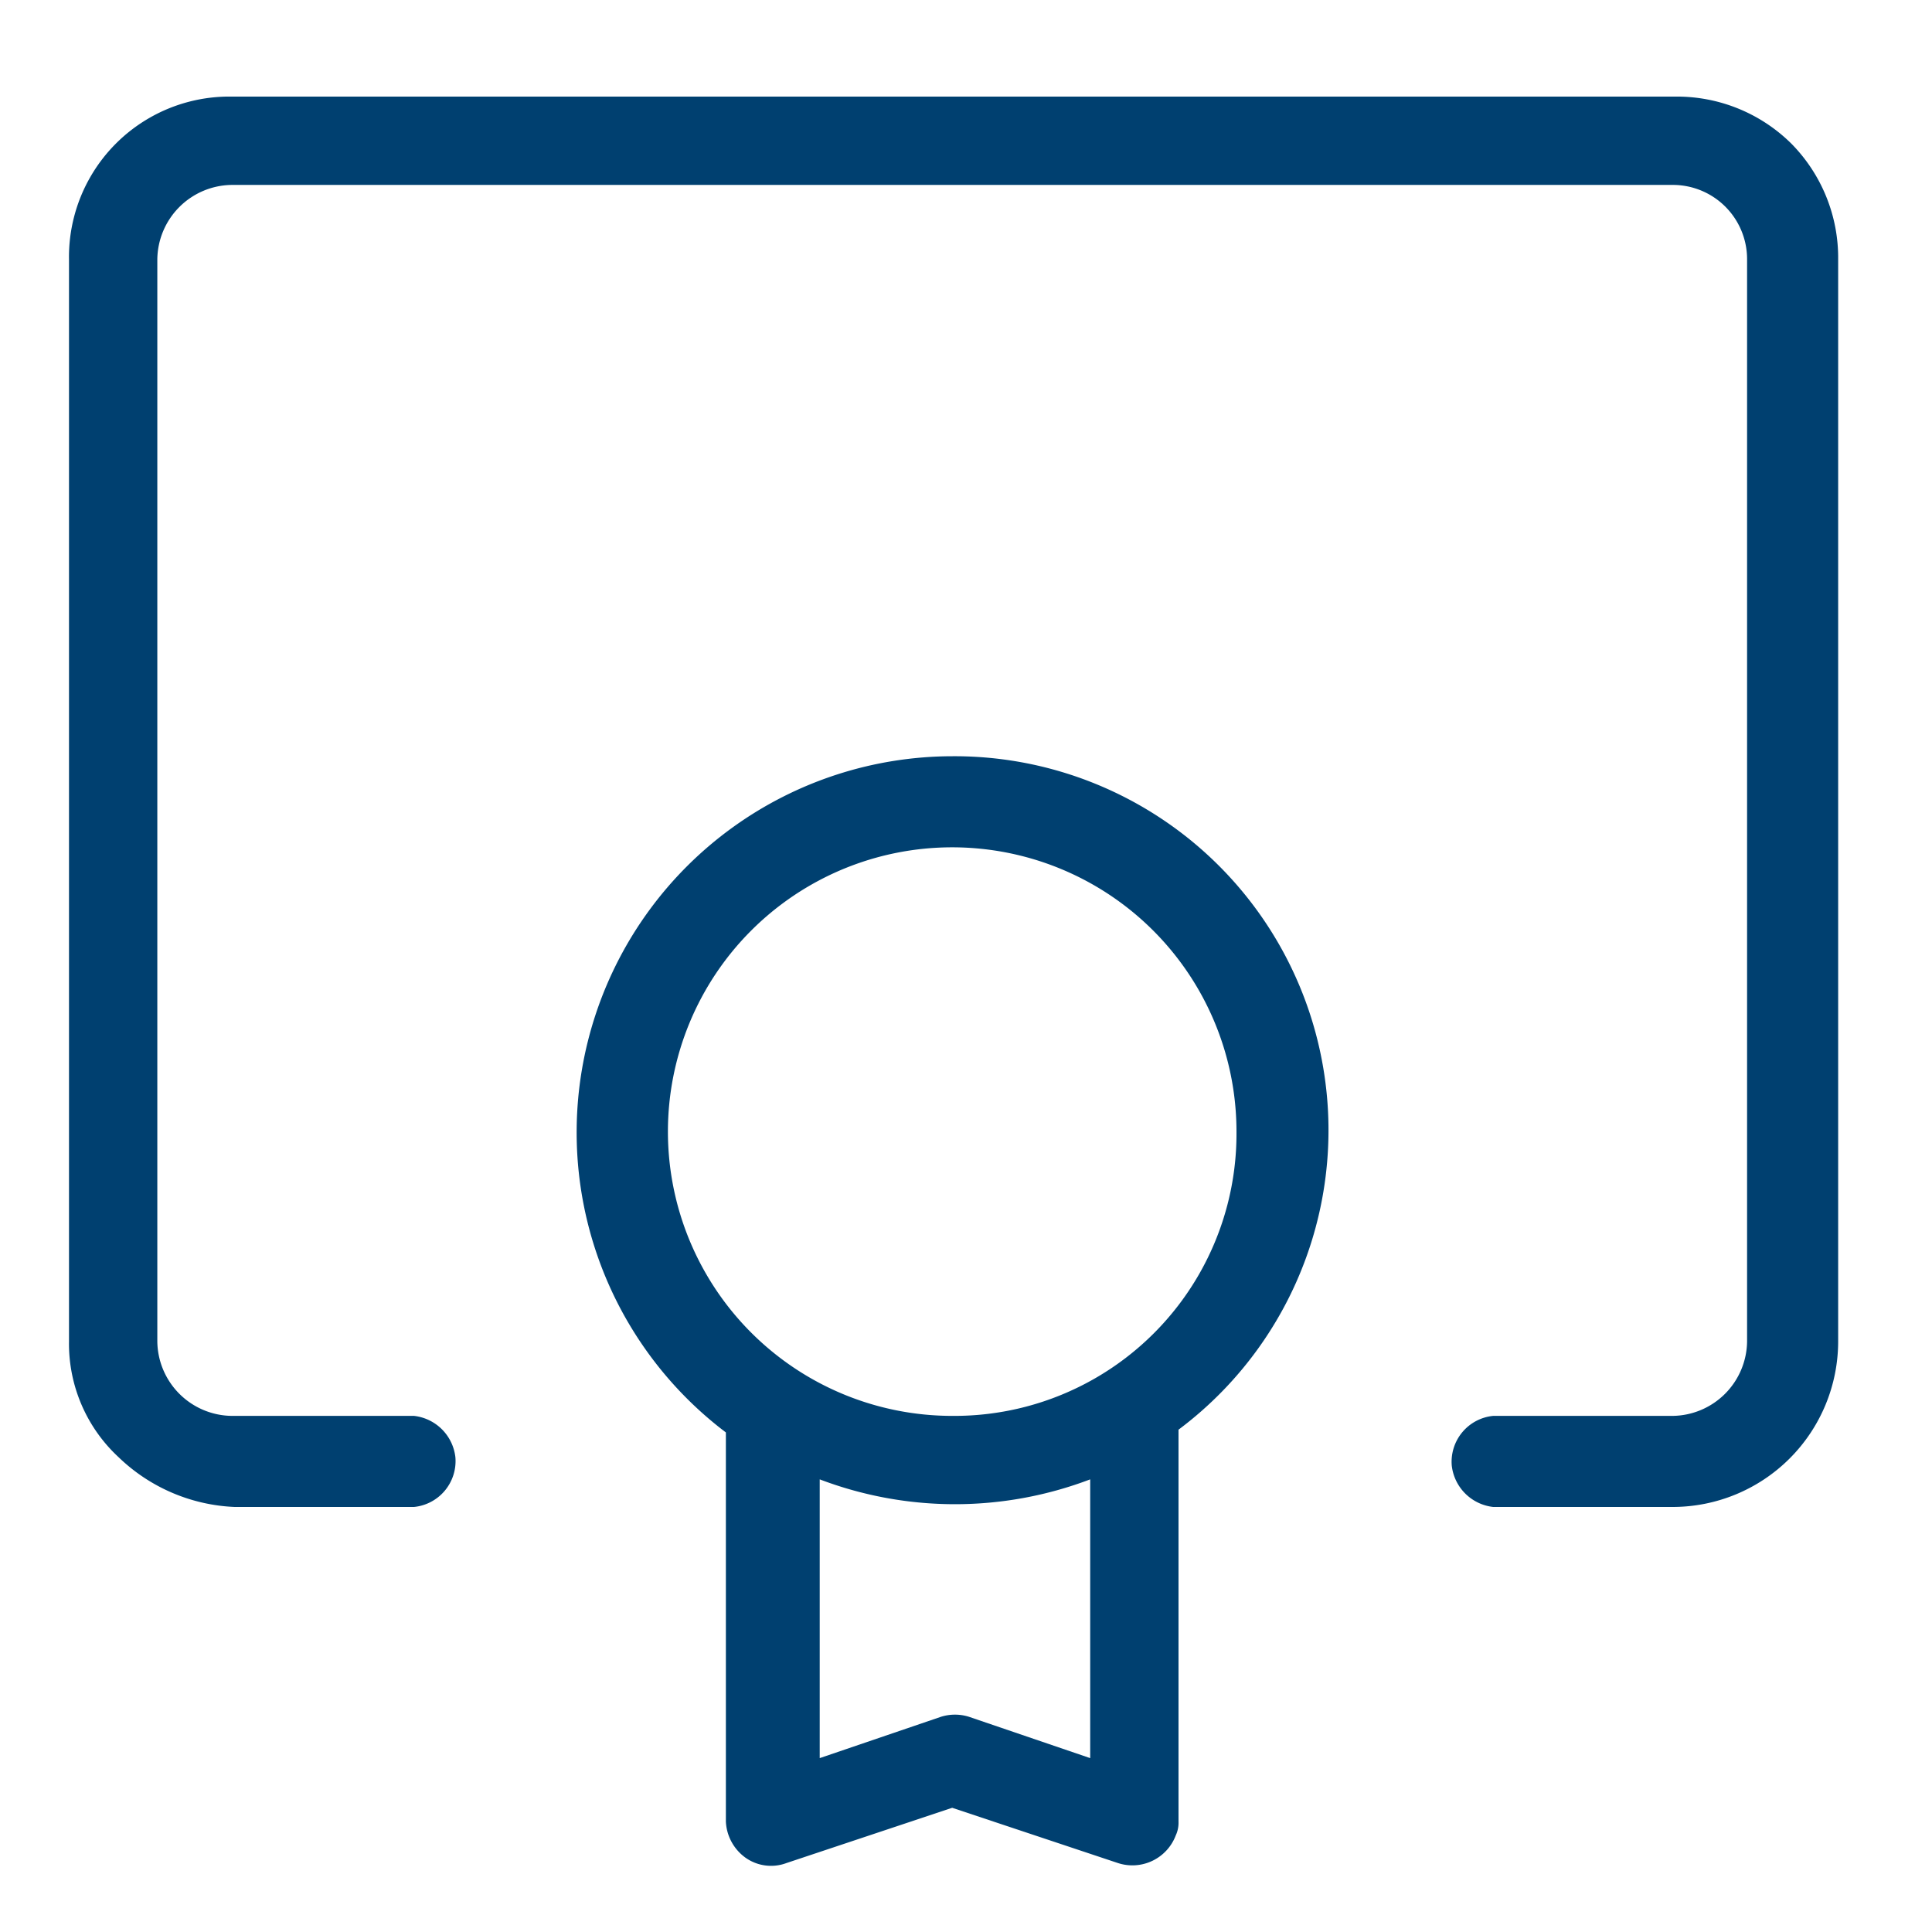 <svg xmlns="http://www.w3.org/2000/svg" width="70" height="70" viewBox="0 0 70 70"><defs><style>.a{fill:#004070;}</style></defs><path class="a" d="M64.9,5.2a5.89,5.89,0,0,0-4.2-1.7H8.4A5.81,5.81,0,0,0,2.5,9.4V48.6a5.6,5.6,0,0,0,1.8,4.2,6.44,6.44,0,0,0,4.2,1.8H15a1.67,1.67,0,0,0,1.5-1.8A1.7,1.7,0,0,0,15,51.3H8.4a2.73,2.73,0,0,1-2.7-2.7V9.4A2.73,2.73,0,0,1,8.4,6.7H60.6a2.69,2.69,0,0,1,2.7,2.7V48.6a2.73,2.73,0,0,1-2.7,2.7H54.1a1.67,1.67,0,0,0-1.5,1.8,1.7,1.7,0,0,0,1.5,1.5h6.5a6,6,0,0,0,6-6V9.4a5.89,5.89,0,0,0-1.7-4.2Z"/><path class="a" d="M34.5,27.4a13.63,13.63,0,0,0-8.2,24.5V66a1.71,1.71,0,0,0,.7,1.3,1.6,1.6,0,0,0,1.5.2l6-2,6,2a1.68,1.68,0,0,0,2.1-1,1.09,1.09,0,0,0,.1-.5V51.8a13.55,13.55,0,0,0-8.2-24.4Zm5,36.3-4.4-1.5a1.7,1.7,0,0,0-1,0l-4.4,1.5V53.6a13.79,13.79,0,0,0,9.8,0V63.7Zm-5-12.4A10.3,10.3,0,1,1,44.8,41h0A10.22,10.22,0,0,1,34.5,51.3Z"/></svg>